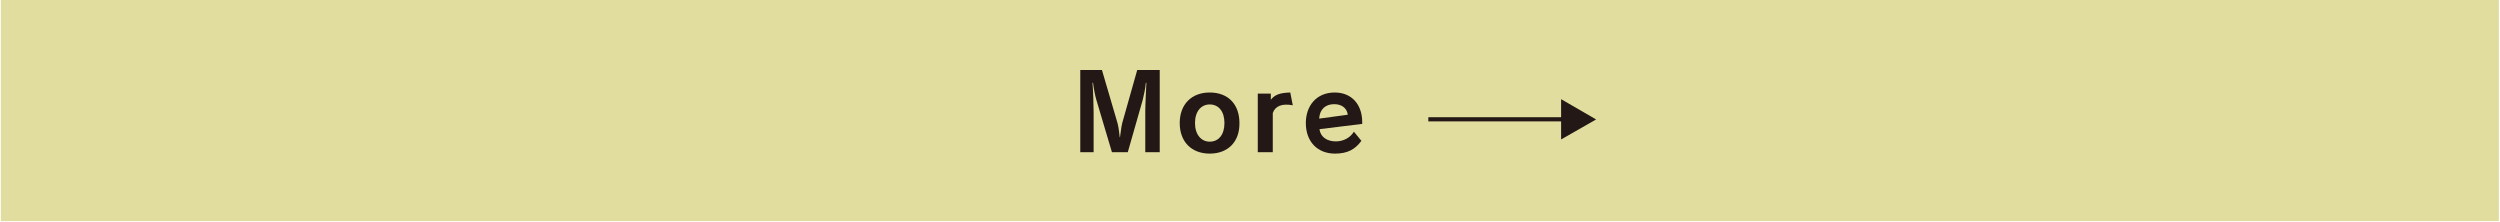 <?xml version="1.0" encoding="utf-8"?>
<!-- Generator: Adobe Illustrator 24.3.0, SVG Export Plug-In . SVG Version: 6.00 Build 0)  -->
<svg version="1.1" id="レイヤー_1" xmlns="http://www.w3.org/2000/svg" xmlns:xlink="http://www.w3.org/1999/xlink" x="0px"
	 y="0px" viewBox="0 0 900 79.9" style="enable-background:new 0 0 900 79.9;" xml:space="preserve">
<style type="text/css">
	.st0{fill:#E1DD9F;}
	.st1{fill:#231815;}
</style>
<g>
	<rect x="0.3" class="st0" width="899.3" height="79.6"/>
</g>
<g>
	<g>
		<path class="st1" d="M412.3,54.8V40.1c0-2.4,0.3-8.2,0.4-10.3h-0.2c-0.1,1.7-0.7,4.5-1.1,6.1L406,54.8h-5.7L394.7,36
			c-0.5-1.6-1-4.4-1.2-6.2h-0.2c0.2,2.3,0.4,7.7,0.4,10.4v14.6h-4.8V25.2h7.8l5.6,19.1c0.5,1.7,0.7,4.6,0.8,5.1h0.1
			c0.1-0.4,0.4-3.5,0.8-5.1l5.4-19.1h8.1v29.6H412.3z"/>
		<path class="st1" d="M435.5,55.3c-6.6,0-10.8-4.3-10.8-11c0-6.7,4.2-11,10.8-11c6.7,0,10.7,4.3,10.7,11
			C446.3,50.9,442.2,55.3,435.5,55.3z M435.5,37.6c-3.1,0-5.3,2.5-5.3,6.7c0,4.1,2.2,6.7,5.3,6.7c3.2,0,5.3-2.5,5.3-6.7
			S438.7,37.6,435.5,37.6z"/>
		<path class="st1" d="M458.2,40.7v14.1h-5.4V33.7h4.7v2.2c1.4-1.8,3.3-2.5,7-2.6l0.9,4.6C461.6,37.2,459.1,38.1,458.2,40.7z"/>
		<path class="st1" d="M475,46.5c0.4,2.9,2.8,4.4,5.9,4.4c2.7,0,5.2-1.3,6.5-3.5l2.7,3.3c-2.2,3-4.9,4.6-9.5,4.6
			c-6.3,0-10.5-4.3-10.5-11c0-6.2,3.8-11,10.4-11c6.1,0,9.9,4.3,9.9,10.7c0,0.2,0,0.4,0,0.6L475,46.5z M480.3,37.5
			c-3.1,0-5.2,1.8-5.4,5.2l10.3-1.4C484.9,38.9,483,37.5,480.3,37.5z"/>
	</g>
</g>
<g>
	<g>
		<g>
			<rect x="514.2" y="42.2" class="st1" width="50" height="1.5"/>
			<g>
				<polygon class="st1" points="562,50.2 574.6,43 562,35.7 				"/>
			</g>
		</g>
	</g>
</g>
</svg>
